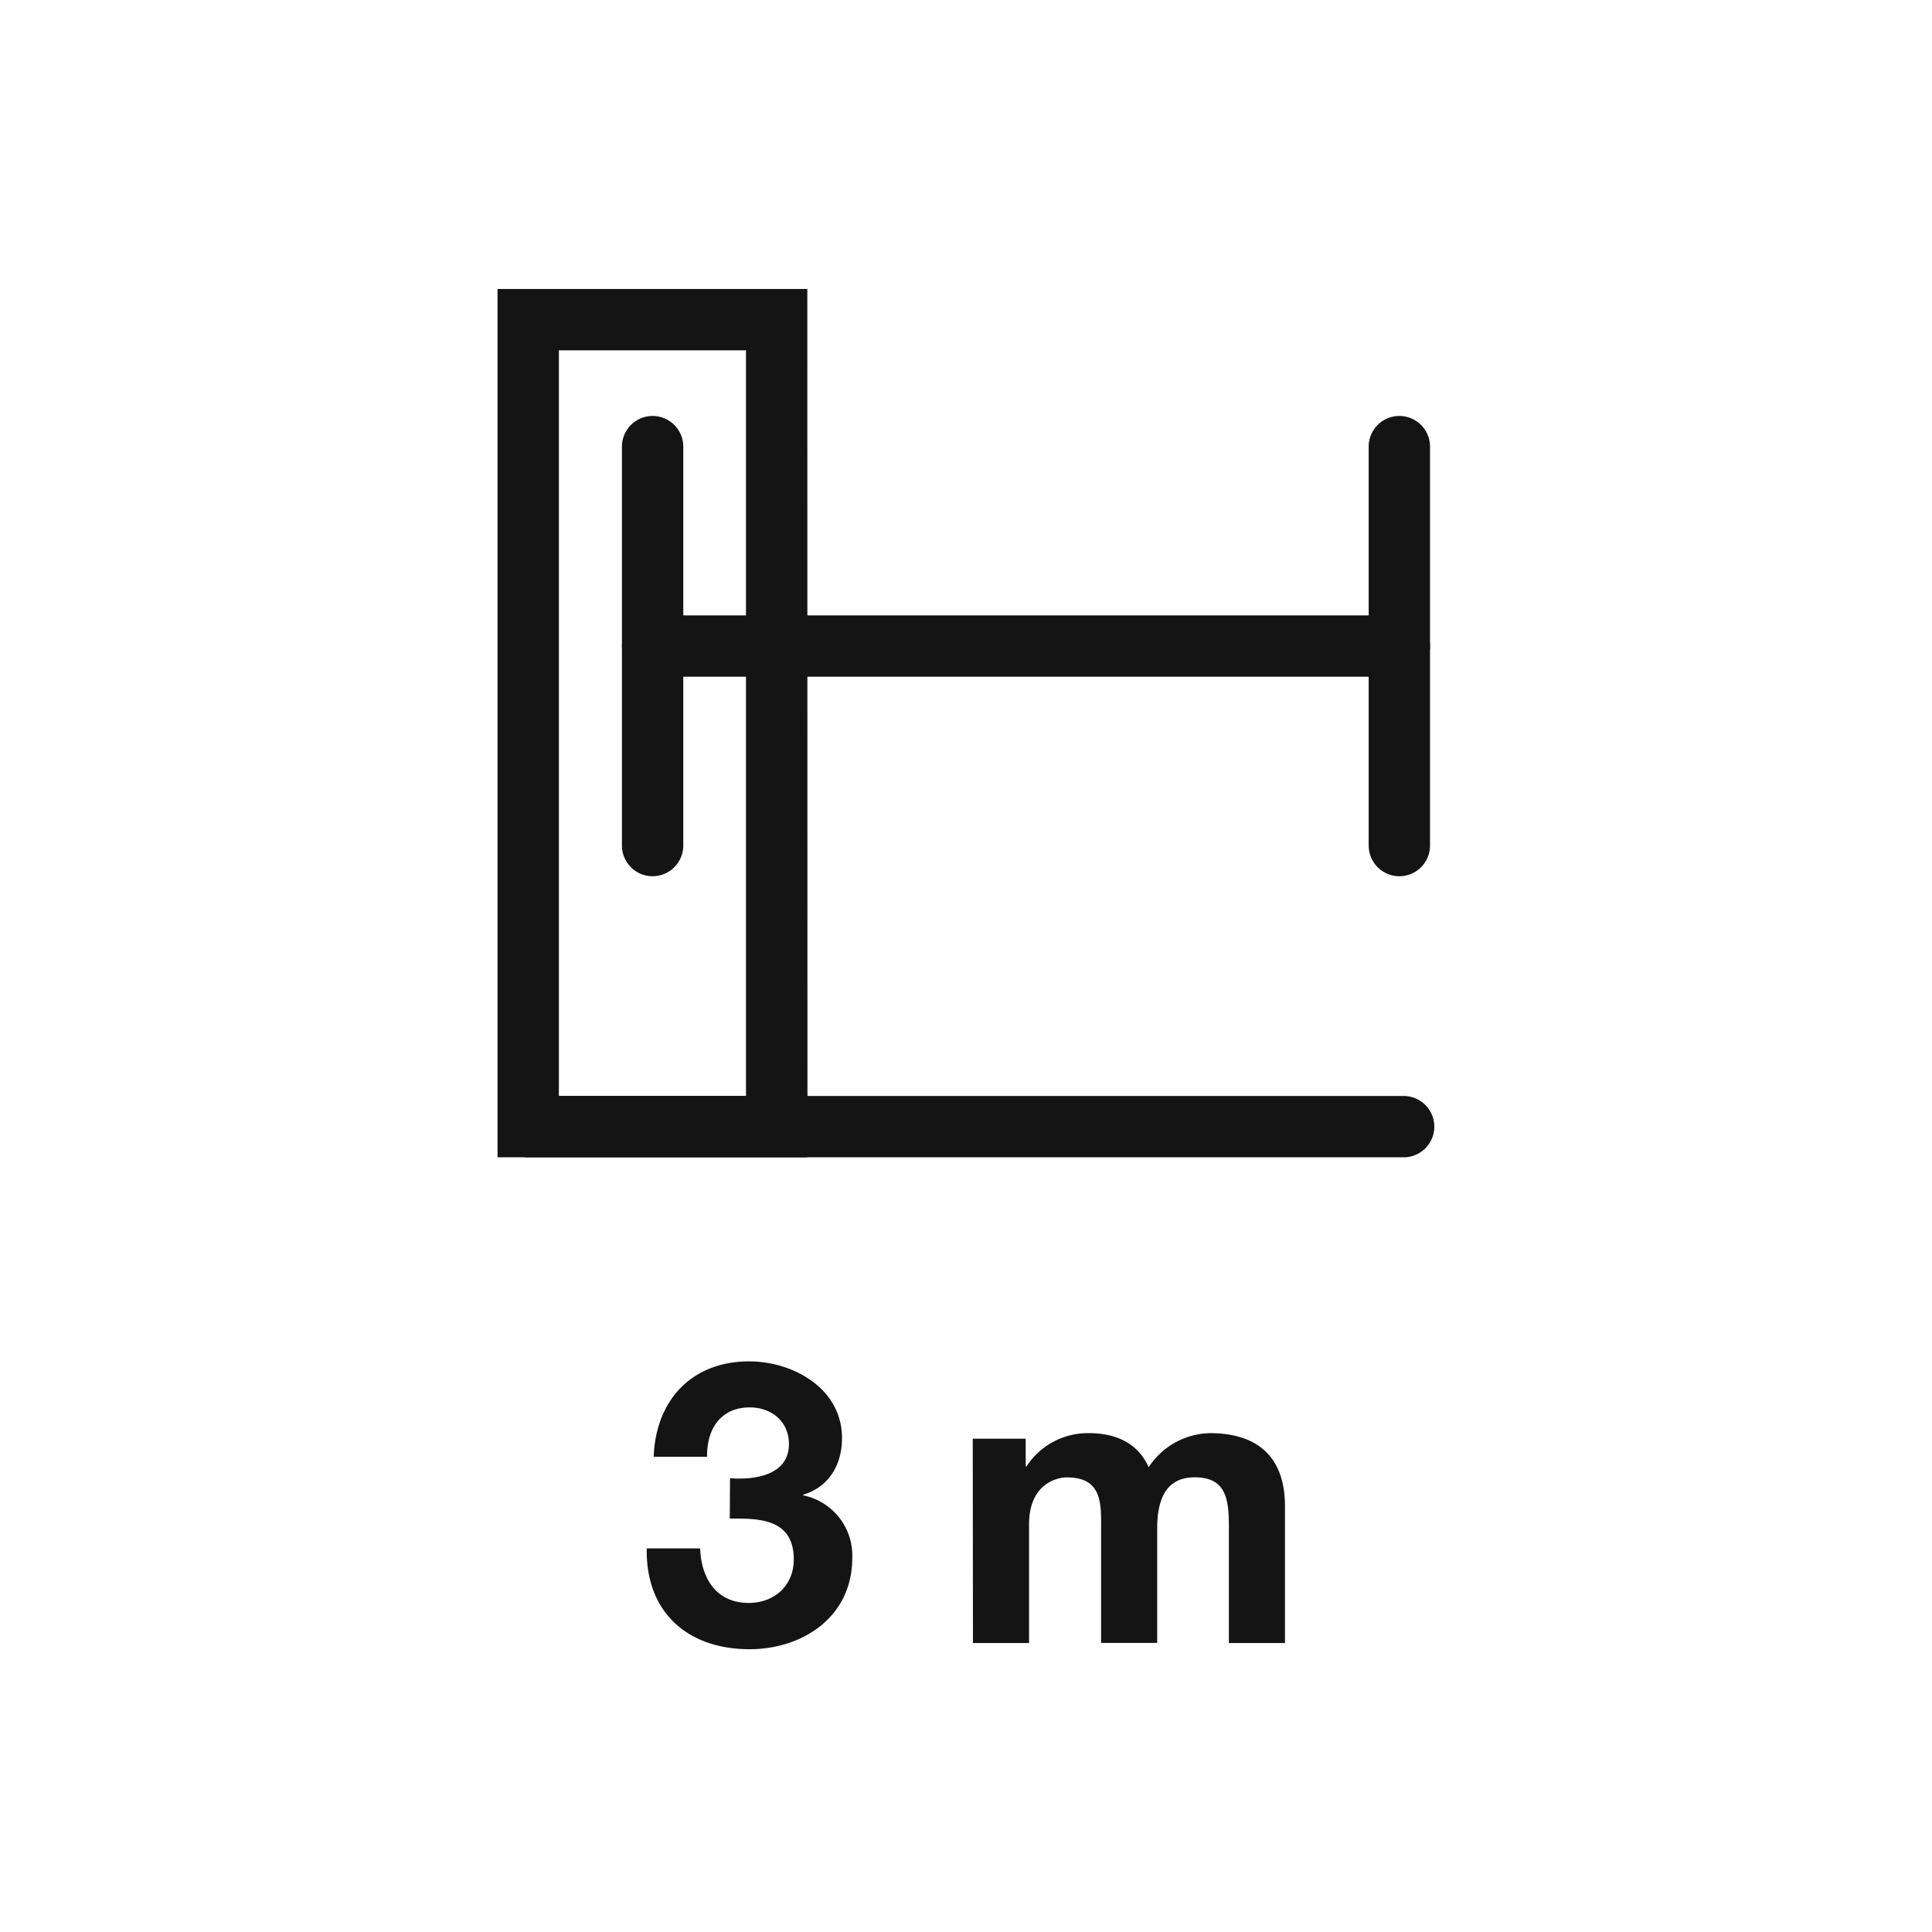 <svg id="Tracciati" xmlns="http://www.w3.org/2000/svg" viewBox="0 0 283.46 283.46"><defs><style>.cls-1{fill:#141414;}</style></defs><path class="cls-1" d="M118.47,169.8H73V42.4h45.45ZM82,160.8h27.45V51.4H82Z"/><path class="cls-1" d="M205.31,99.29H95.75a4.5,4.5,0,0,1,0-9H205.31a4.5,4.5,0,0,1,0,9Z"/><path class="cls-1" d="M95.75,128.56a4.5,4.5,0,0,1-4.5-4.5V65.53a4.5,4.5,0,0,1,9,0v58.53A4.51,4.51,0,0,1,95.75,128.56Z"/><path class="cls-1" d="M205.31,128.56a4.51,4.51,0,0,1-4.5-4.5V65.53a4.5,4.5,0,0,1,9,0v58.53A4.5,4.5,0,0,1,205.31,128.56Z"/><path class="cls-1" d="M205.94,169.8H77.52a4.5,4.5,0,1,1,0-9H205.94a4.5,4.5,0,0,1,0,9Z"/><path class="cls-1" d="M107.11,216.88c3.53.29,8.64-.41,8.64-5,0-3.48-2.73-5.39-5.74-5.39-4.18,0-6.33,3.07-6.27,7.25H95.91c.29-8.35,5.63-14,14-14,6.49,0,13.63,4,13.63,11.26,0,3.88-1.92,7.19-5.69,8.29v.11a9,9,0,0,1,7.19,9.23c0,8.52-7.19,13.34-15.07,13.34-9.11,0-15.26-5.46-15.08-14.79h7.83c.17,4.4,2.37,8,7.13,8,3.71,0,6.61-2.49,6.61-6.38,0-6.15-5.39-6-9.39-6Z"/><path class="cls-1" d="M142.72,211.08h7.77v4.06h.12a10.73,10.73,0,0,1,9.16-4.87c3.77,0,7.13,1.33,8.76,5a11,11,0,0,1,9-5c6.39,0,11,2.95,11,10.73v20.06H180.3v-17c0-4-.35-7.31-5-7.31s-5.52,3.89-5.52,7.6v16.7h-8.23V224.24c0-3.48.23-7.48-5-7.48-1.62,0-5.57,1.05-5.57,6.91v17.39h-8.23Z"/></svg>